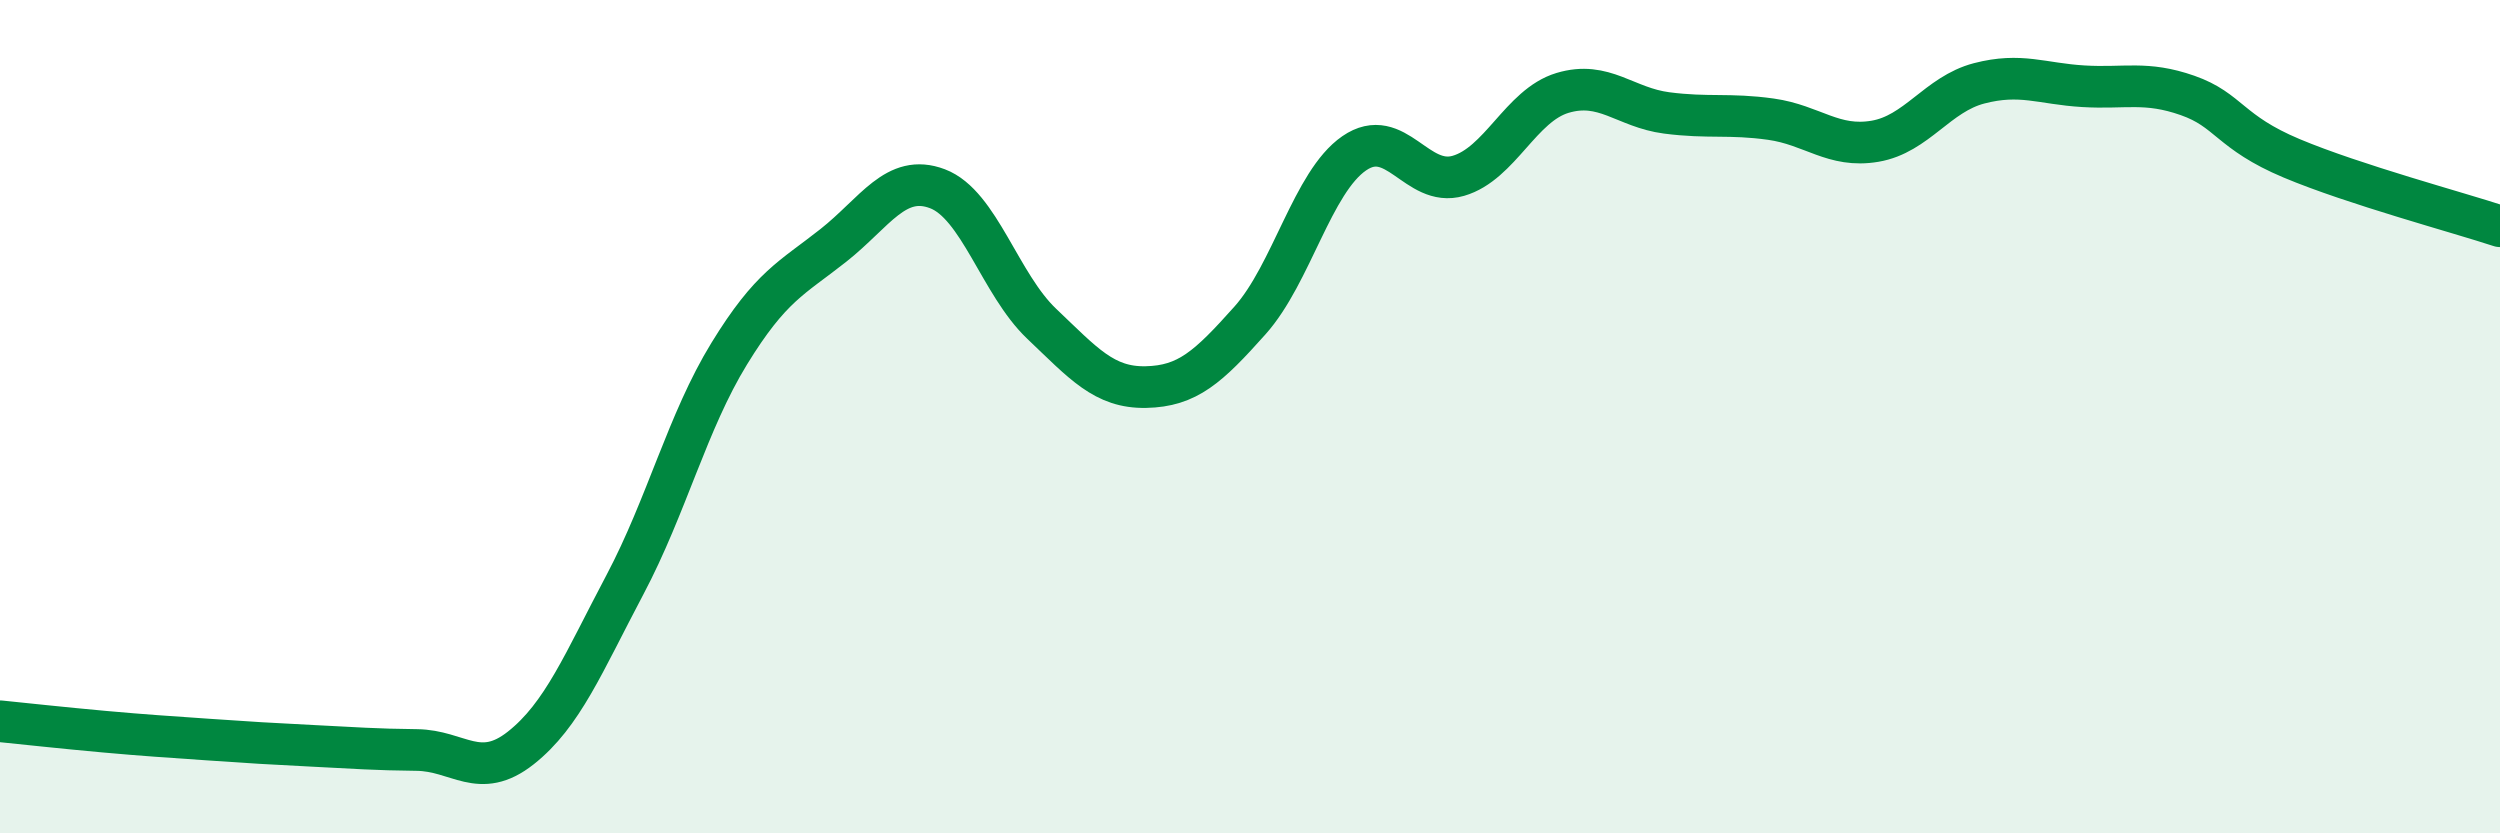 
    <svg width="60" height="20" viewBox="0 0 60 20" xmlns="http://www.w3.org/2000/svg">
      <path
        d="M 0,17.31 C 0.5,17.36 1.5,17.47 2.5,17.56 C 3.5,17.65 4,17.68 5,17.75 C 6,17.82 6.5,17.85 7.5,17.9 C 8.5,17.95 9,17.99 10,18 C 11,18.01 11.5,18.74 12.5,17.95 C 13.5,17.16 14,15.92 15,14.03 C 16,12.14 16.5,10.12 17.5,8.49 C 18.5,6.86 19,6.68 20,5.89 C 21,5.1 21.5,4.15 22.5,4.53 C 23.5,4.91 24,6.82 25,7.77 C 26,8.72 26.5,9.31 27.5,9.29 C 28.5,9.27 29,8.81 30,7.69 C 31,6.57 31.5,4.37 32.5,3.68 C 33.5,2.99 34,4.51 35,4.22 C 36,3.93 36.5,2.53 37.5,2.23 C 38.5,1.93 39,2.58 40,2.71 C 41,2.84 41.5,2.72 42.5,2.86 C 43.5,3 44,3.56 45,3.39 C 46,3.22 46.5,2.26 47.5,2 C 48.5,1.74 49,2.01 50,2.07 C 51,2.13 51.5,1.94 52.5,2.29 C 53.5,2.64 53.5,3.17 55,3.8 C 56.5,4.43 59,5.1 60,5.43L60 20L0 20Z"
        fill="#008740"
        opacity="0.1"
        stroke-linecap="round"
        stroke-linejoin="round"
      />
      <path
        d="M 0,17.31 C 0.5,17.36 1.5,17.47 2.5,17.56 C 3.5,17.65 4,17.68 5,17.75 C 6,17.82 6.5,17.85 7.5,17.9 C 8.5,17.95 9,17.99 10,18 C 11,18.01 11.5,18.74 12.5,17.95 C 13.5,17.16 14,15.92 15,14.03 C 16,12.14 16.5,10.12 17.5,8.49 C 18.5,6.86 19,6.68 20,5.89 C 21,5.1 21.5,4.15 22.5,4.53 C 23.5,4.91 24,6.82 25,7.77 C 26,8.72 26.5,9.31 27.5,9.29 C 28.5,9.27 29,8.81 30,7.69 C 31,6.57 31.5,4.37 32.5,3.68 C 33.5,2.99 34,4.51 35,4.22 C 36,3.93 36.5,2.53 37.5,2.23 C 38.5,1.93 39,2.58 40,2.71 C 41,2.84 41.5,2.72 42.5,2.86 C 43.5,3 44,3.56 45,3.39 C 46,3.22 46.5,2.26 47.5,2 C 48.5,1.74 49,2.01 50,2.07 C 51,2.13 51.5,1.94 52.5,2.29 C 53.5,2.64 53.5,3.17 55,3.8 C 56.5,4.43 59,5.1 60,5.43"
        stroke="#008740"
        stroke-width="1"
        fill="none"
        stroke-linecap="round"
        stroke-linejoin="round"
      />
    </svg>
  